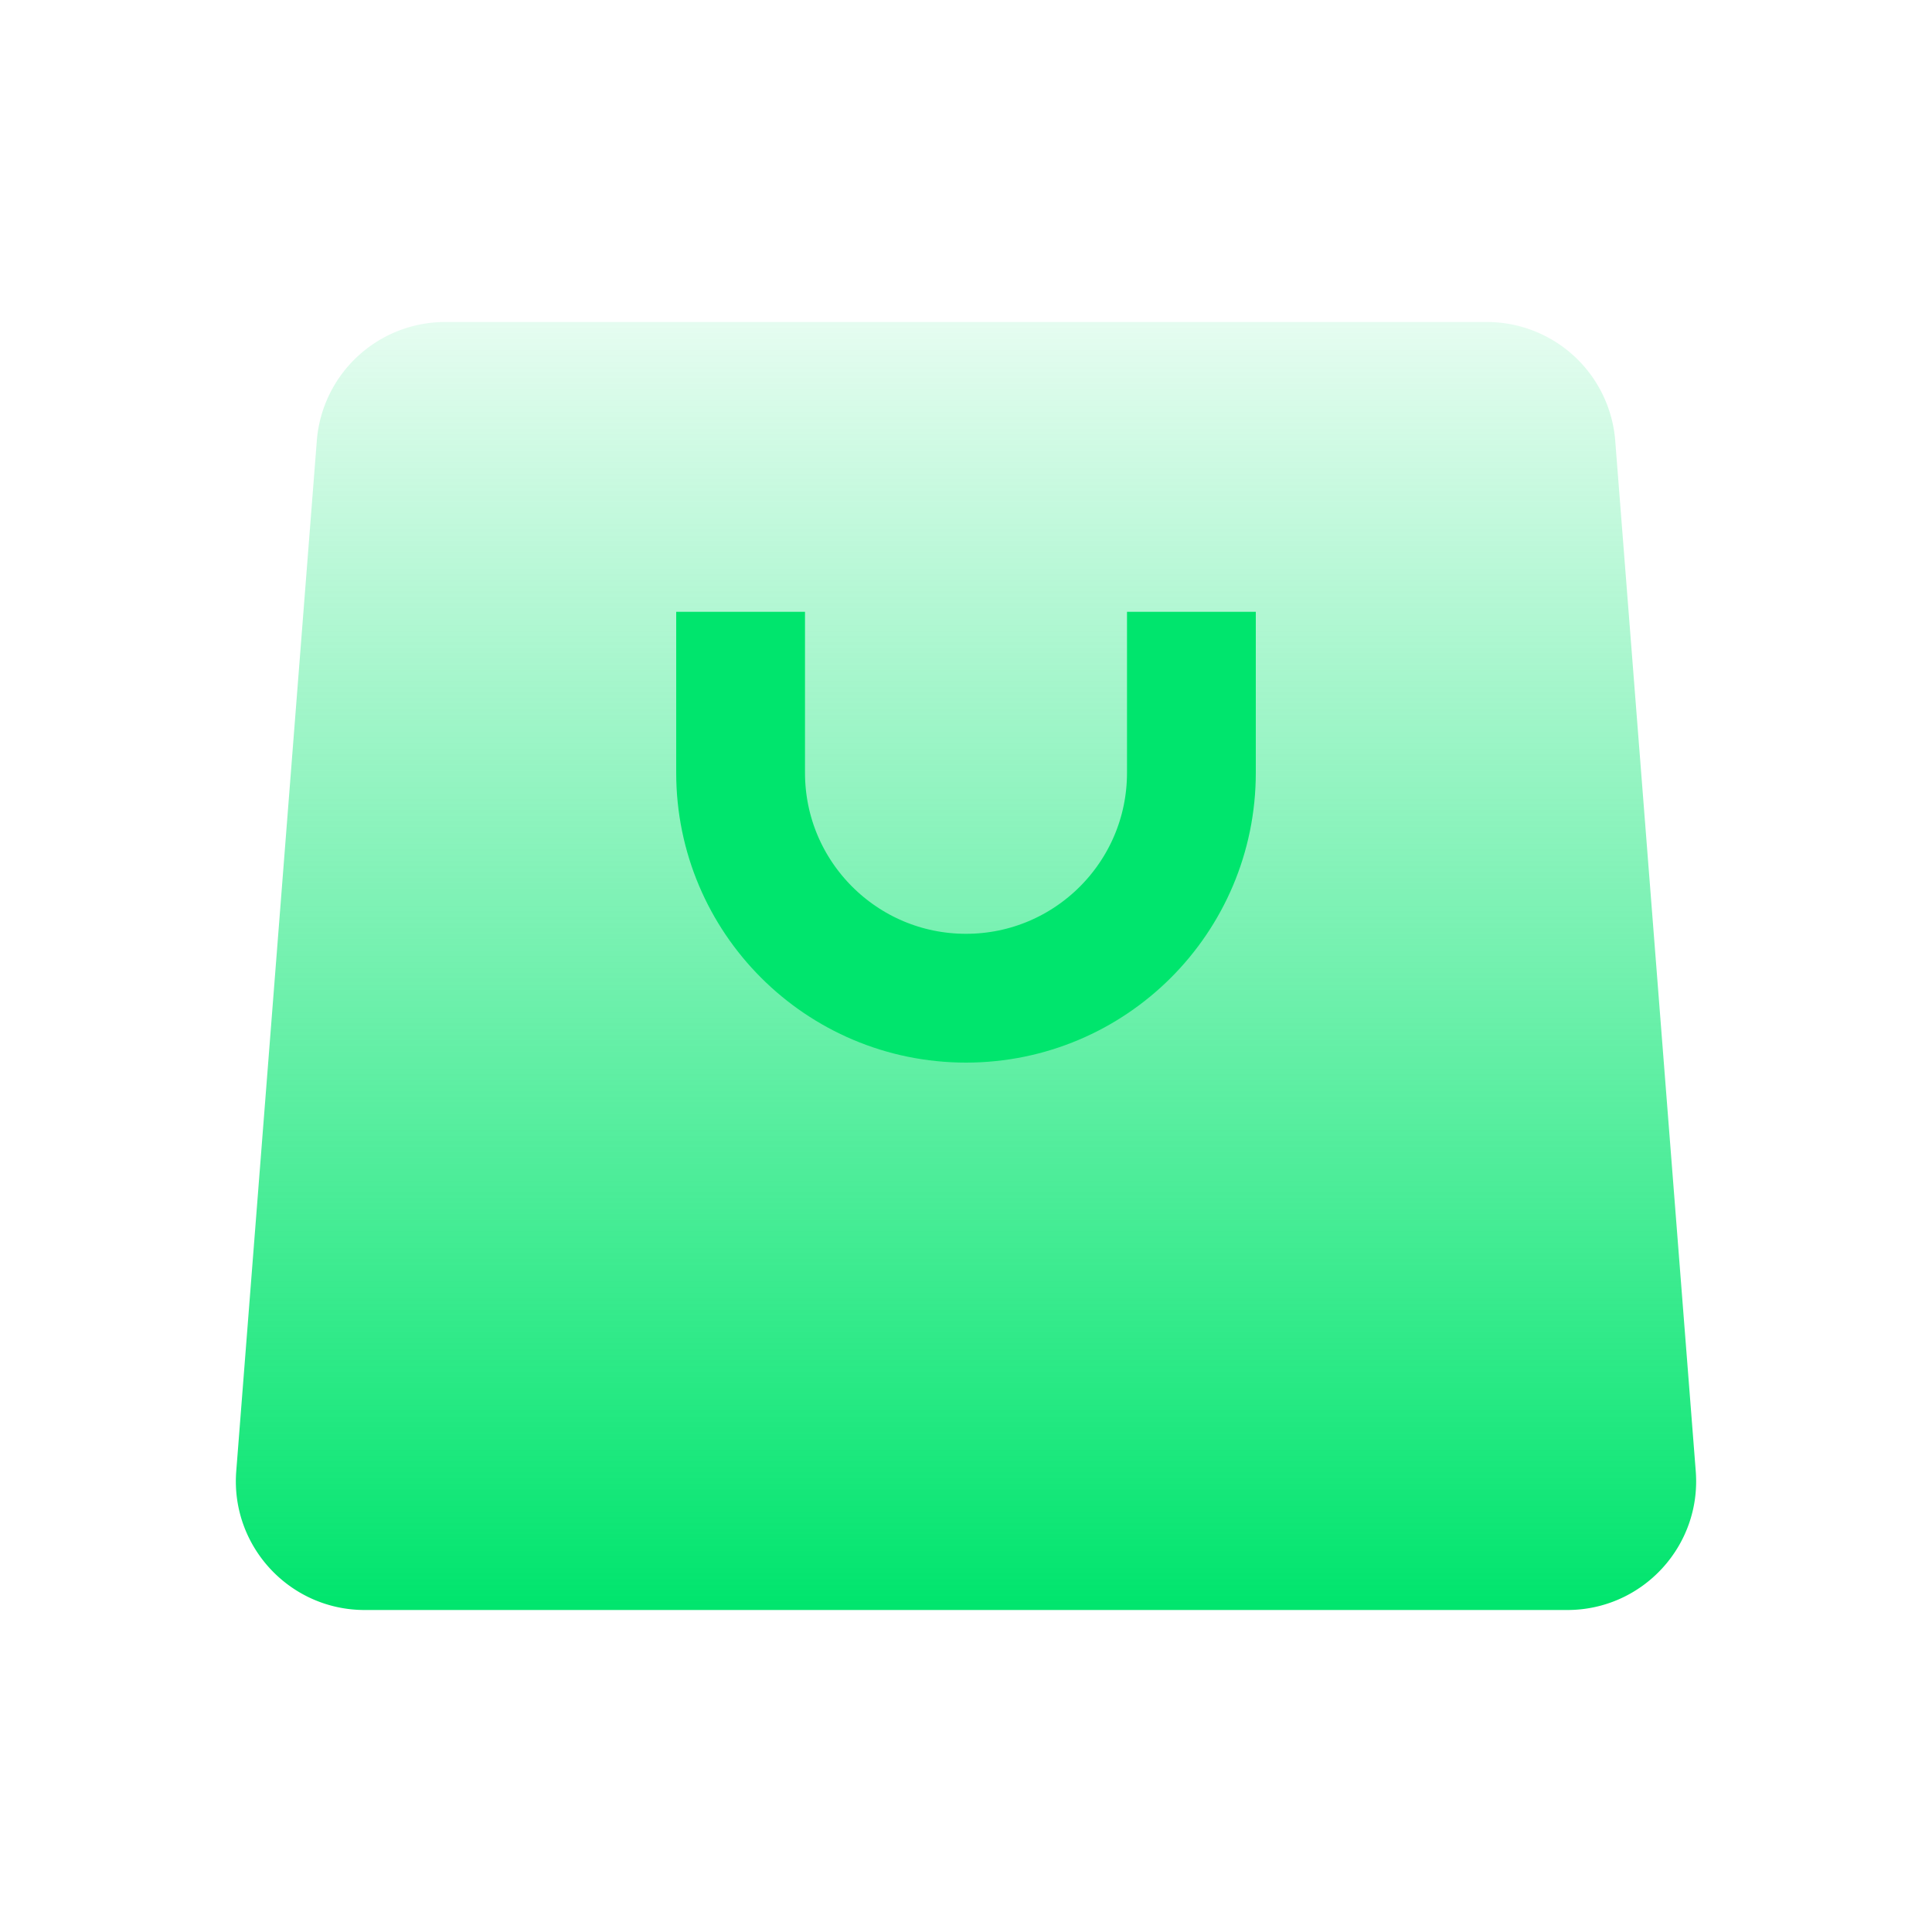 <svg width="120" height="120" fill="none" xmlns="http://www.w3.org/2000/svg"><path d="M105.326 91.377c.363 4.65-3.312 8.623-7.976 8.623h-74.7c-4.664 0-8.34-3.974-7.976-8.624l5.004-64A8 8 0 0 1 27.654 20h64.695a8 8 0 0 1 7.976 7.377l5.001 64Z" fill="url(#a)"/><path d="M46 38v10c0 7.732 6.268 14 14 14s14-6.268 14-14V38" stroke="#00E56D" stroke-width="8"/><defs><linearGradient id="a" x1="60" y1="100" x2="60" y2="20" gradientUnits="userSpaceOnUse"><stop stop-color="#00E56D"/><stop offset="1" stop-color="#00E56D" stop-opacity=".1"/></linearGradient></defs></svg>